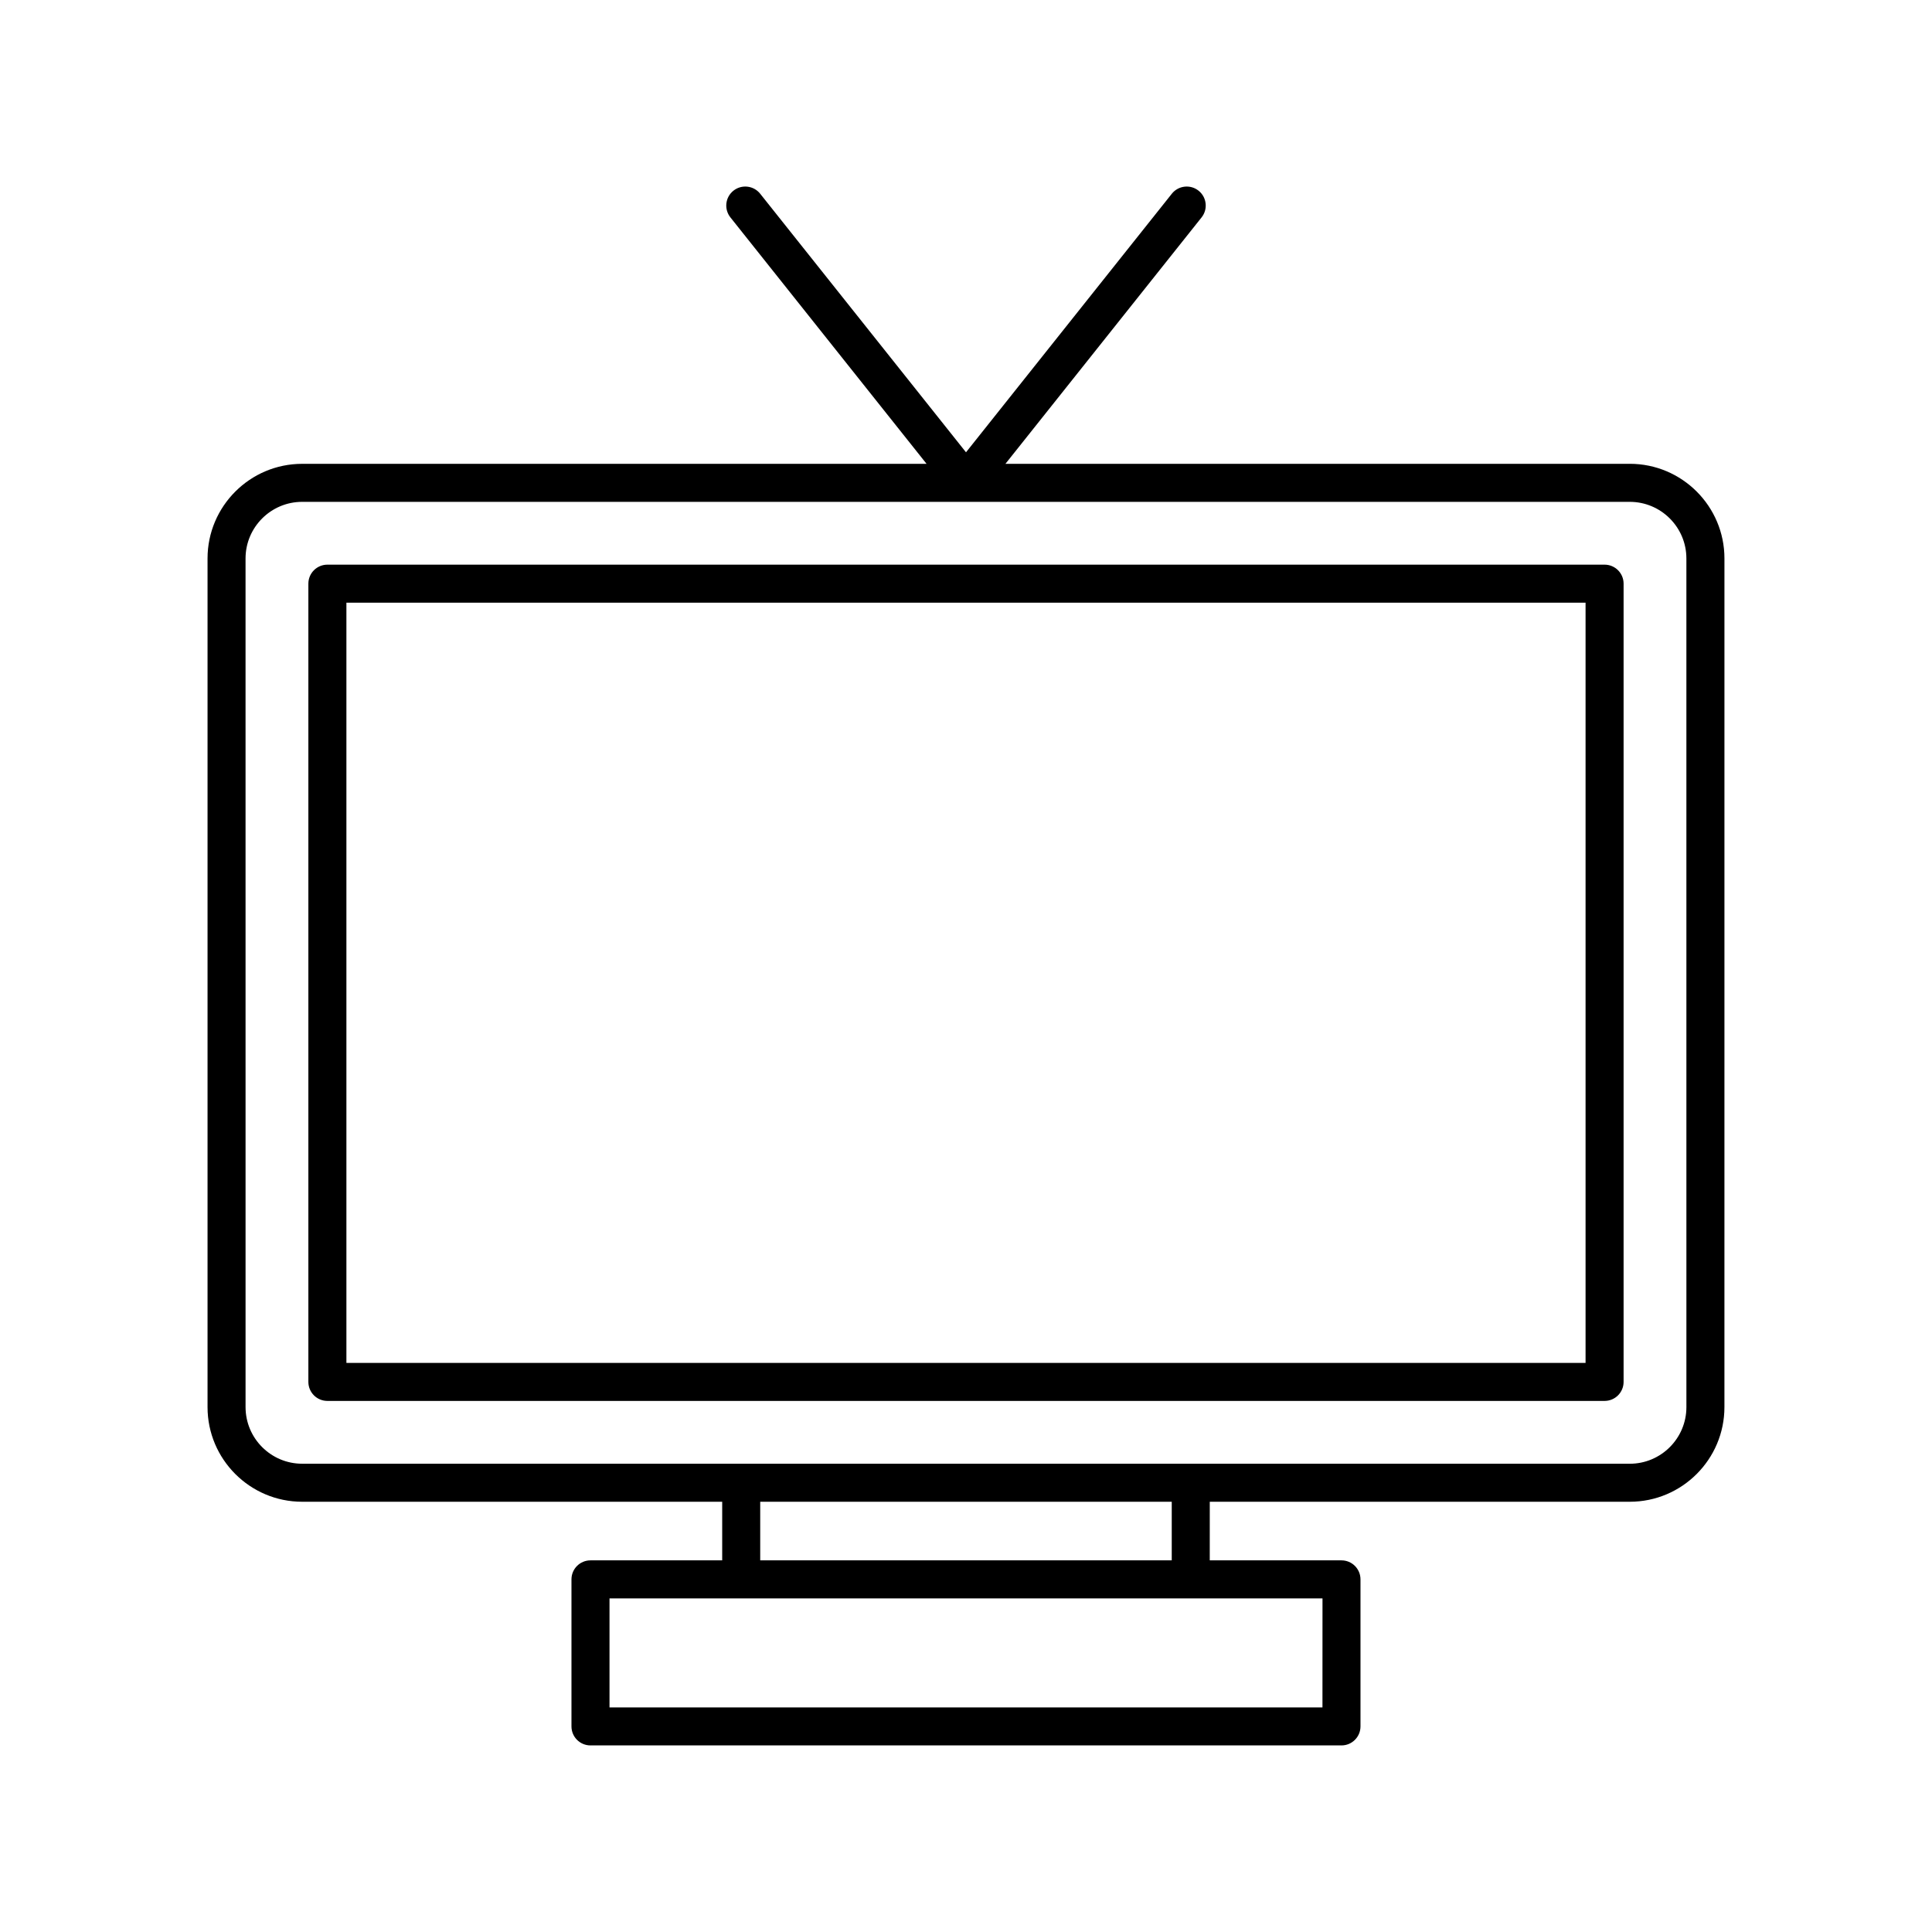 <?xml version="1.0" encoding="UTF-8"?>
<!-- The Best Svg Icon site in the world: iconSvg.co, Visit us! https://iconsvg.co -->
<svg fill="#000000" width="800px" height="800px" version="1.1" viewBox="144 144 512 512" xmlns="http://www.w3.org/2000/svg">
 <g>
  <path d="m575.91 266.92h-165.46l51.984-65.309c1.734-2.18 1.371-5.348-0.805-7.078-2.176-1.727-5.344-1.371-7.078 0.801l-54.551 68.531-54.551-68.531c-1.73-2.176-4.906-2.527-7.078-0.801-2.176 1.73-2.539 4.898-0.805 7.078l51.984 65.309h-165.47c-13.832 0-25.078 11.254-25.078 25.078v224.9c0 13.832 11.25 25.082 25.078 25.082h111.31v15.531h-34.906c-2.781 0-5.039 2.254-5.039 5.039v38.965c0 2.785 2.254 5.039 5.039 5.039h199.02c2.781 0 5.039-2.254 5.039-5.039v-38.965c0-2.785-2.254-5.039-5.039-5.039h-34.906l0.004-15.531h111.31c13.832 0 25.078-11.254 25.078-25.082l0.004-224.91c0-13.824-11.25-25.074-25.078-25.074zm-81.445 329.56h-188.94v-28.891h188.95zm-39.941-38.969h-109.06v-15.531h109.06zm136.39-40.613c0 8.277-6.731 15.008-15.004 15.008h-116.35l-119.13-0.004h-116.35c-8.273 0-15.004-6.731-15.004-15.008l-0.004-224.9c0-8.27 6.731-15 15.004-15h351.83c8.273 0 15.004 6.731 15.004 15z"/>
  <path d="m569.23 293.64h-338.47c-2.781 0-5.039 2.254-5.039 5.039v211.54c0 2.785 2.254 5.039 5.039 5.039h338.47c2.781 0 5.039-2.254 5.039-5.039v-211.54c0-2.785-2.258-5.039-5.039-5.039zm-5.039 211.54h-328.39v-201.46h328.39z"/>
 </g>
</svg>